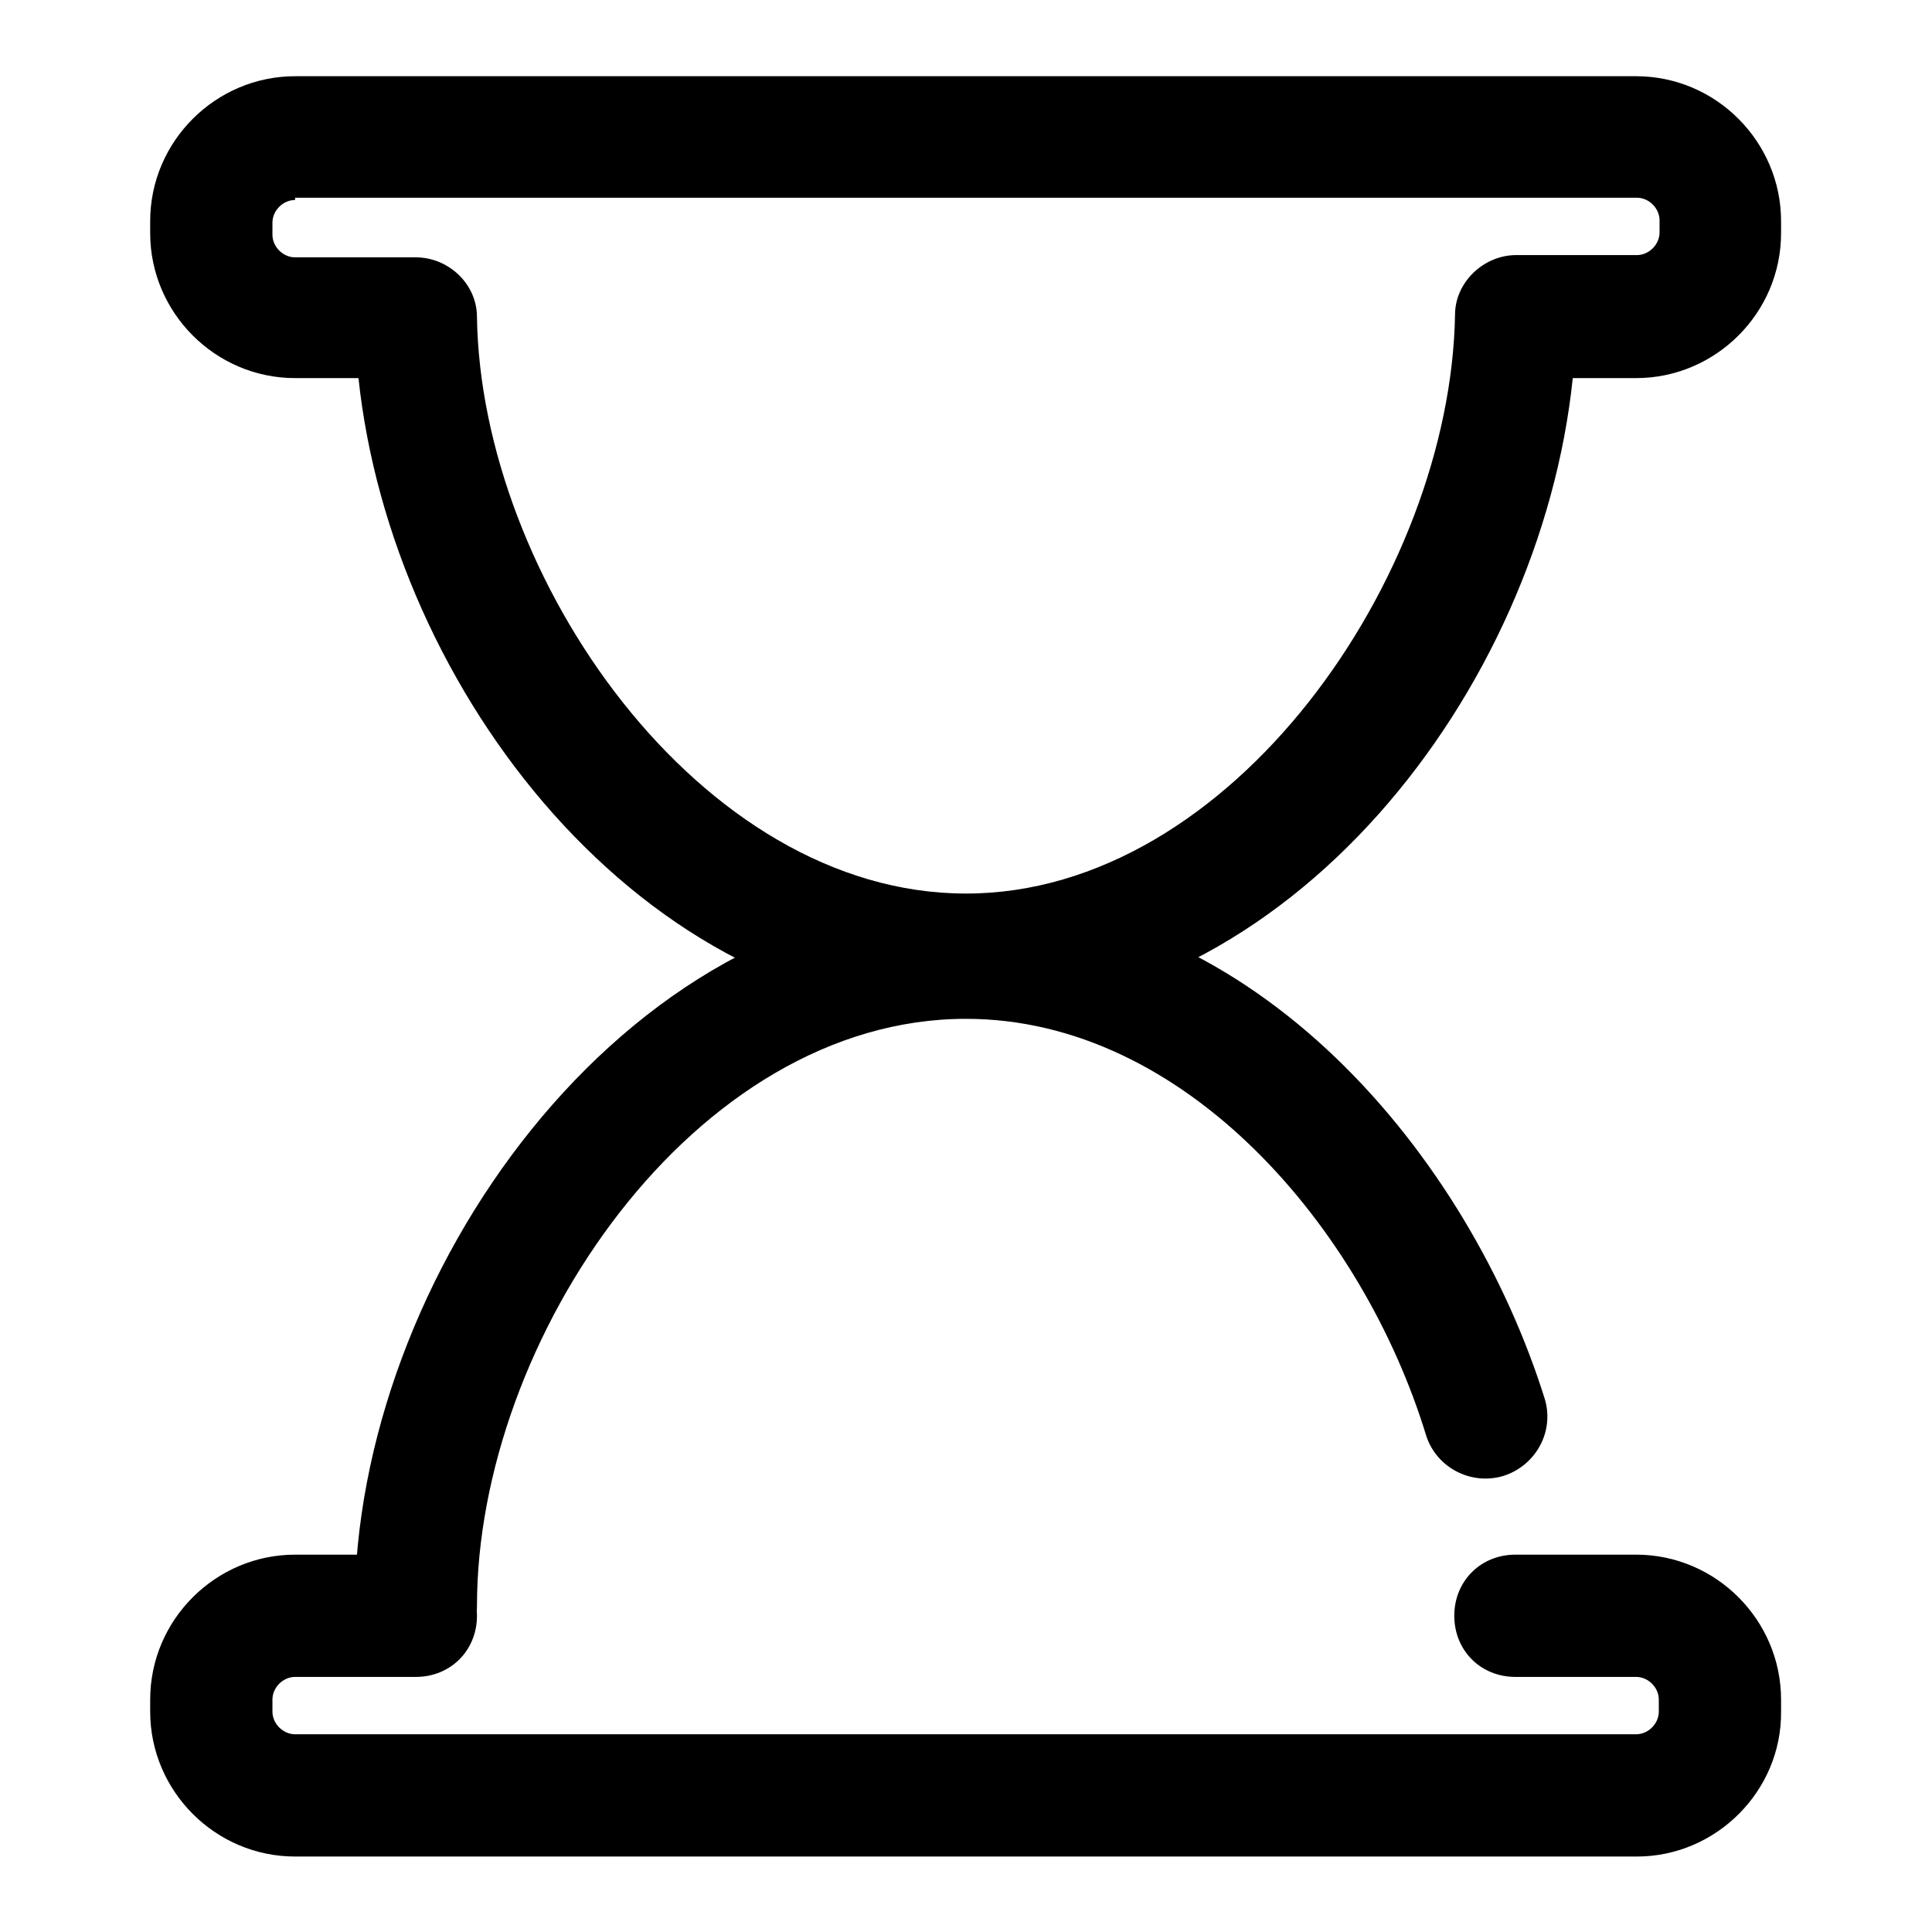 <?xml version="1.0" encoding="utf-8"?>
<!-- Svg Vector Icons : http://www.onlinewebfonts.com/icon -->
<!DOCTYPE svg PUBLIC "-//W3C//DTD SVG 1.1//EN" "http://www.w3.org/Graphics/SVG/1.1/DTD/svg11.dtd">
<svg version="1.1" xmlns="http://www.w3.org/2000/svg" xmlns:xlink="http://www.w3.org/1999/xlink" x="0px" y="0px" viewBox="0 0 256 256" enable-background="new 0 0 256 256" xml:space="preserve">
<g> <path fill="#000000" d="M55.1,221.1c-4.6,0-8.1-3.5-8.1-8.1c0-43.6,35.5-94,81-94c38.5,0,66.7,34.4,76.7,66.4 c1.3,4.4-1.3,8.9-5.6,10.2c-4.2,1.2-8.7-1.1-10.1-5.3c-8.4-27.6-32-55.3-61-55.3c-36,0-64.8,42.5-64.8,77.8 C63.2,217.3,59.4,221.1,55.1,221.1z M128,134.6c-42.8,0-76.1-43.1-80.5-84.5h-8.4c-10.6,0-19.2-8.7-19.2-19.2v-1.6 c0-10.6,8.7-19.2,19.2-19.2h177.7c10.6,0,19.2,8.7,19.2,19.2v1.6c0,10.6-8.7,19.2-19.2,19.2h-8.4C204.1,91.6,170.8,134.6,128,134.6 z M39.1,26.5c-1.6,0-3,1.4-3,3v1.6c0,1.6,1.4,3,3,3h16c4.3,0,8.1,3.5,8.1,7.9c0.5,34.4,29.5,76.4,64.8,76.4 c35.2,0,64.2-42,64.8-76.7c0-4.3,3.8-7.9,8.1-7.9h16c1.6,0,3-1.4,3-3v-1.6c0-1.6-1.4-3-3-3H39.1V26.5z M216.9,246H39.1 c-10.6,0-19.2-8.7-19.2-19.2v-1.6c0-10.6,8.7-19.2,19.2-19.2h16c4.6,0,8.1,3.5,8.1,8.1c0,4.6-3.5,8.1-8.1,8.1h-16c-1.6,0-3,1.4-3,3 v1.6c0,1.6,1.4,3,3,3h177.7c1.6,0,3-1.4,3-3v-1.6c0-1.6-1.4-3-3-3h-16c-4.6,0-8.1-3.5-8.1-8.1c0-4.6,3.5-8.1,8.1-8.1h16 c10.6,0,19.2,8.7,19.2,19.2v1.6C236.1,237.3,227.4,246,216.9,246L216.9,246z"/></g>
</svg>